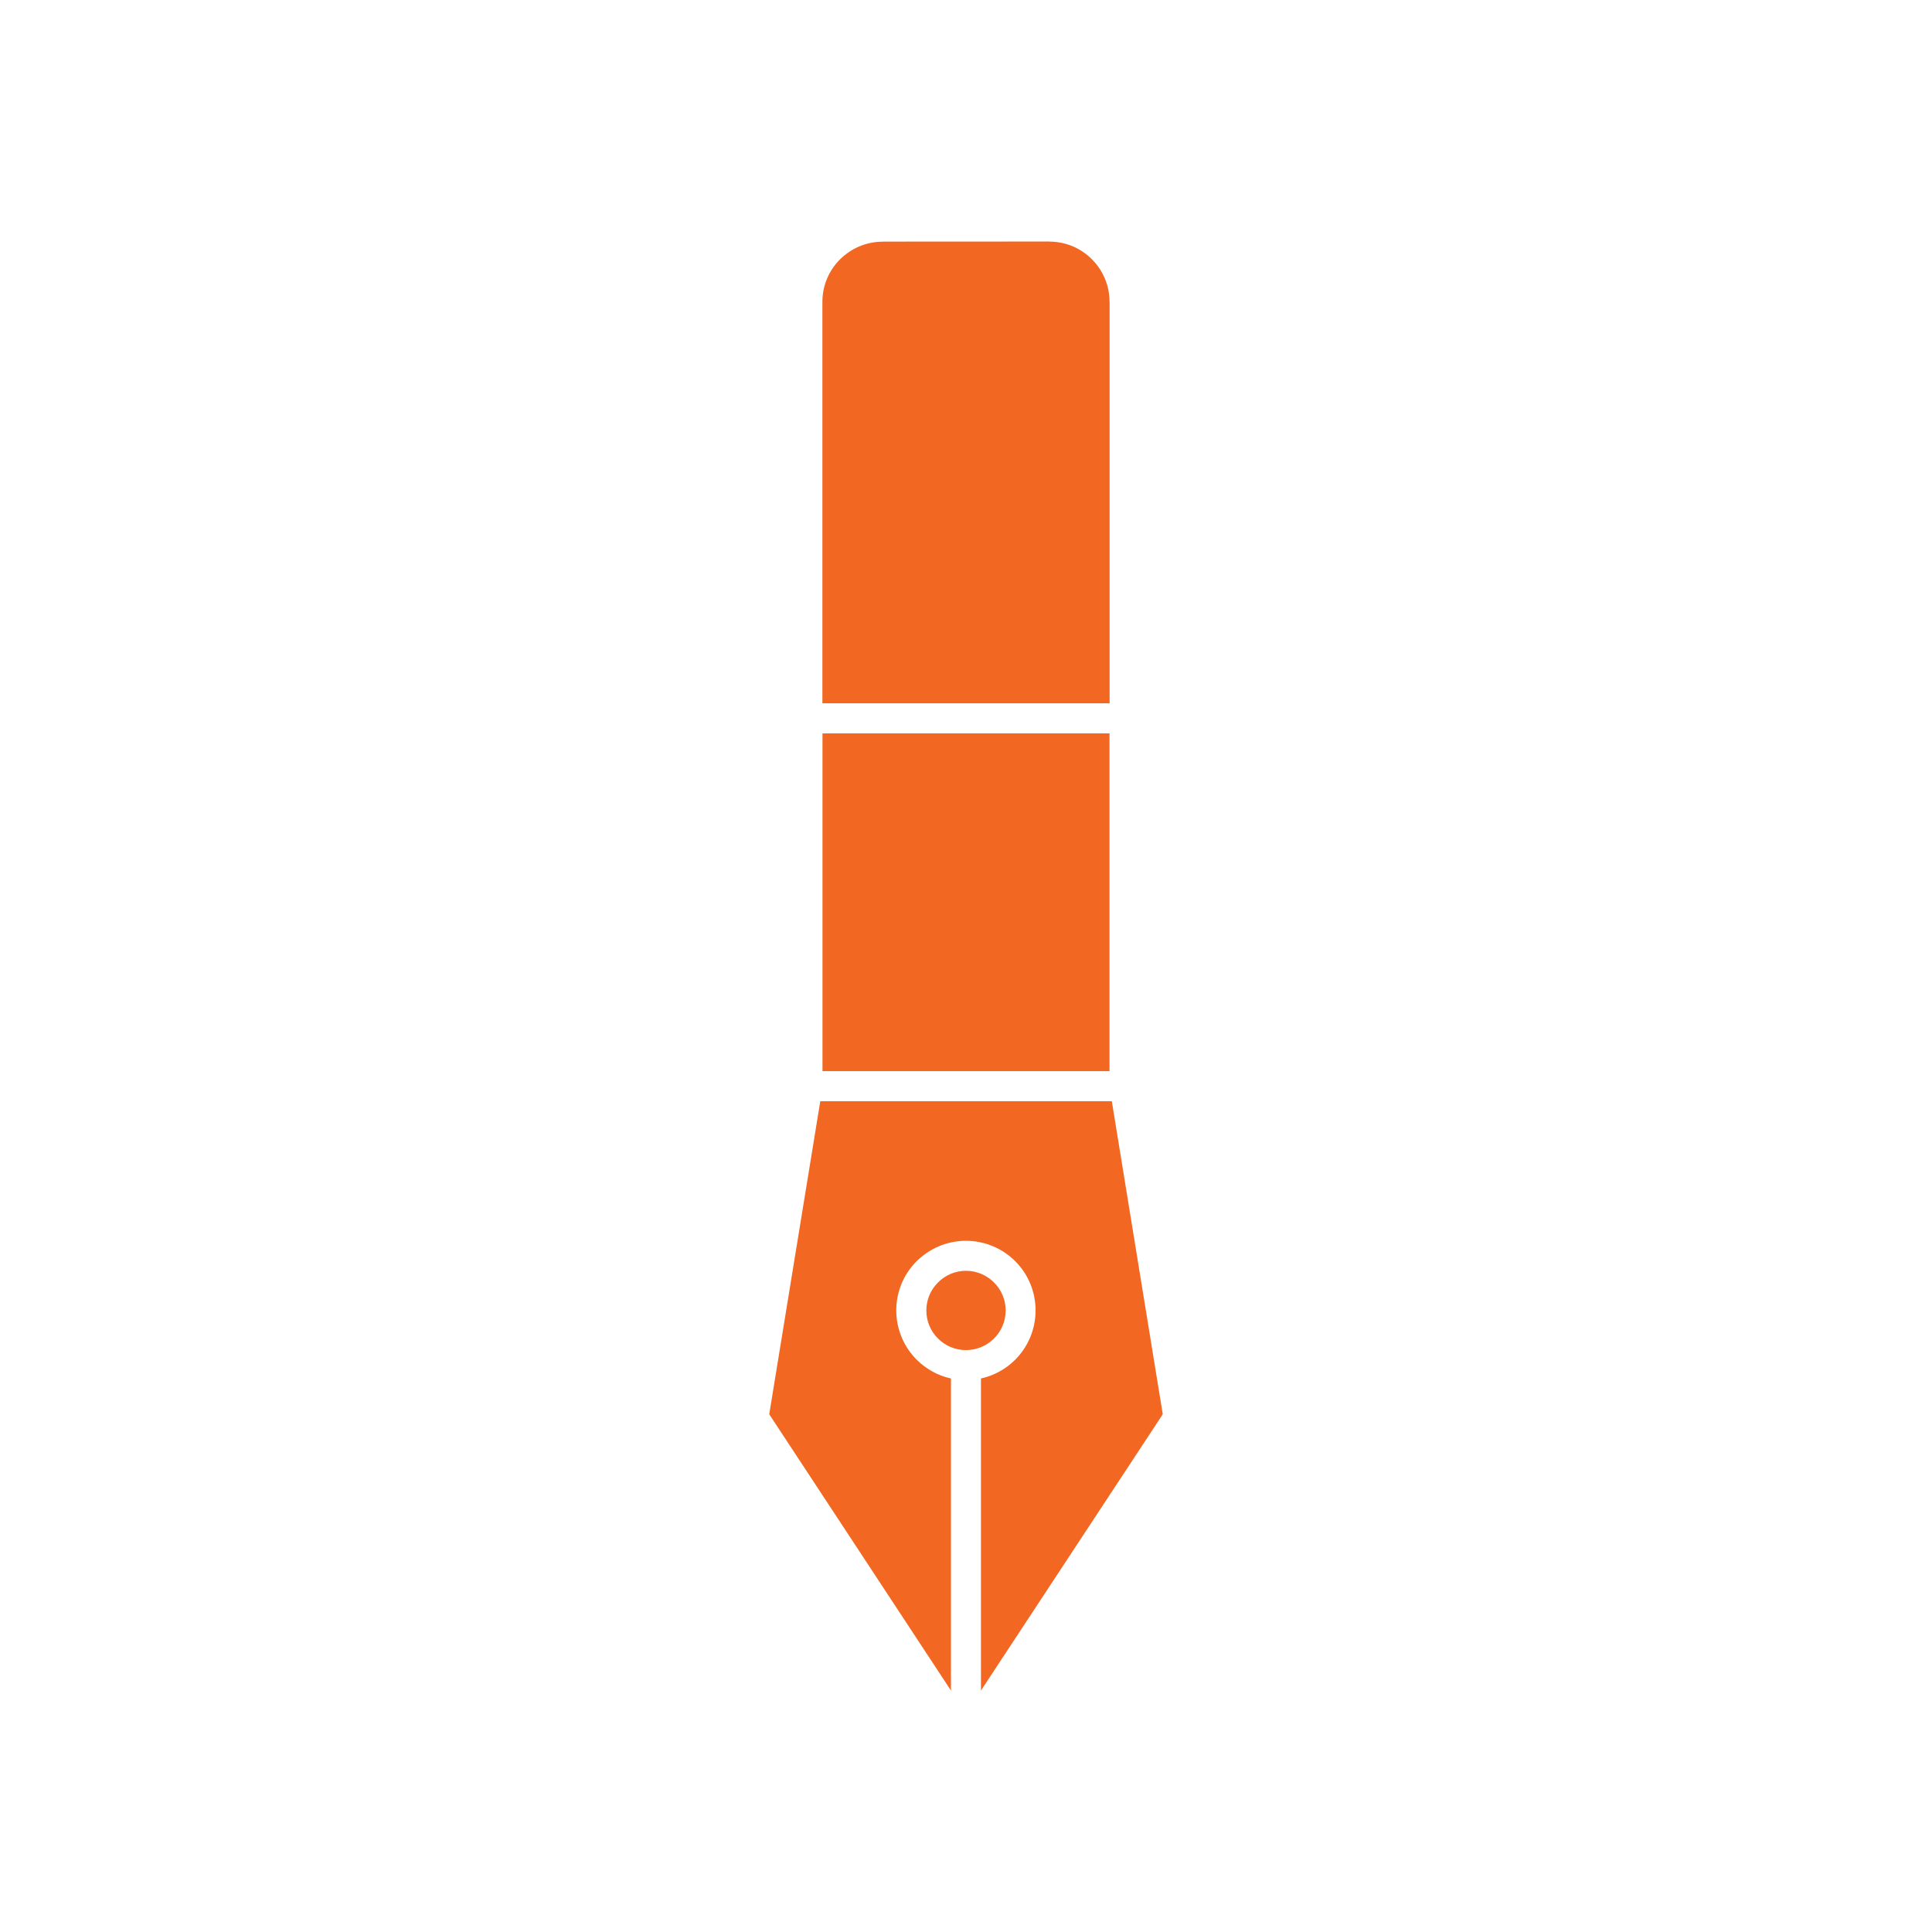 <svg enable-background="new 0 0 226.77 226.77" viewBox="0 0 226.77 226.77" xmlns="http://www.w3.org/2000/svg"><path clip-rule="evenodd" d="m113.38 145.64c2.26 0 4.31.92 5.78 2.39 1.48 1.48 2.39 3.52 2.39 5.78s-.91 4.3-2.39 5.79c-1.08 1.08-2.47 1.86-4.02 2.2v36.63l21.34-32.43-5.98-36.74h-34.22l-5.99 36.74 21.33 32.43v-36.63c-1.55-.33-2.93-1.12-4.02-2.2-1.48-1.48-2.4-3.53-2.4-5.79s.91-4.31 2.4-5.78c1.48-1.47 3.53-2.39 5.78-2.39zm16.86-63.09v-47.14h-.01c0-1.94-.79-3.7-2.07-4.98-1.27-1.28-3.04-2.07-4.99-2.07v-.01l-19.58.01v.01c-1.95 0-3.7.8-4.99 2.07-1.28 1.28-2.07 3.04-2.07 4.98v47.13zm-.01 43.18v-39.65h-33.69v39.65zm-13.56 24.8c.85.84 1.37 2 1.37 3.29 0 1.28-.52 2.45-1.37 3.29-.84.84-2 1.36-3.29 1.36-1.28 0-2.45-.52-3.28-1.36-.85-.84-1.37-2-1.37-3.29 0-1.28.52-2.45 1.37-3.29.83-.84 2-1.37 3.28-1.37 1.29 0 2.45.53 3.29 1.37z" fill="#f26722" fill-rule="evenodd"/></svg>